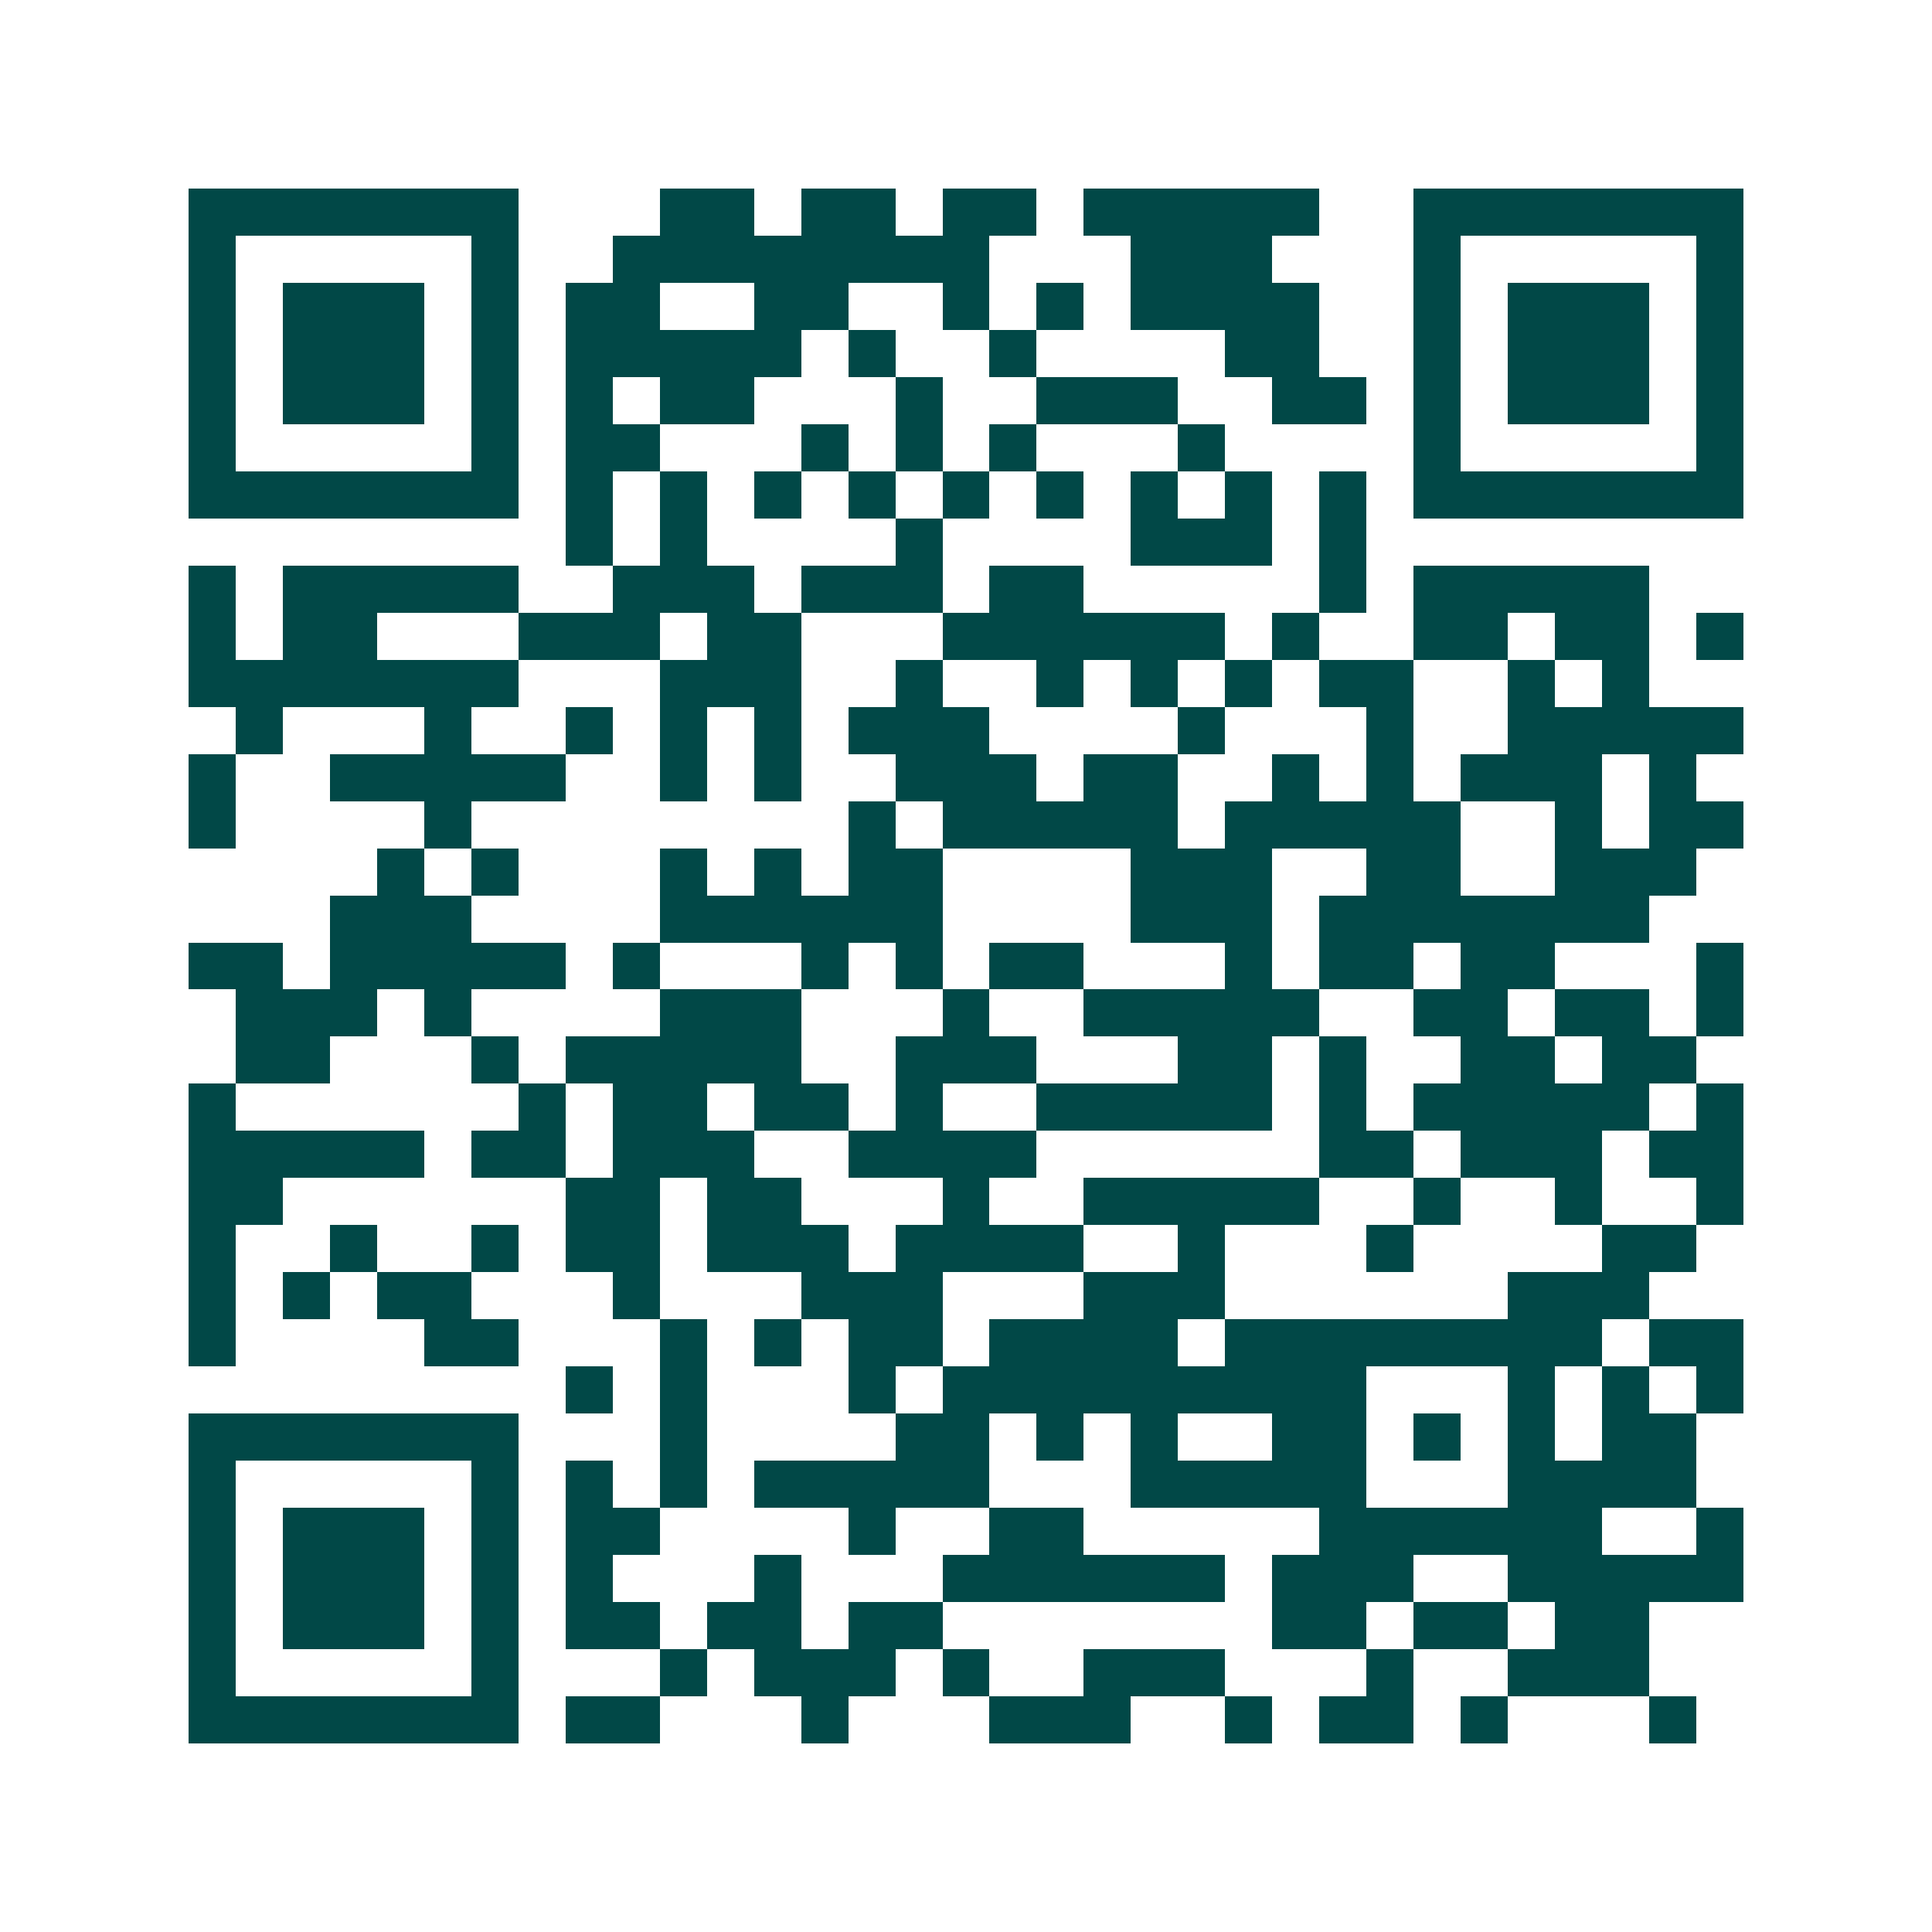 <svg xmlns="http://www.w3.org/2000/svg" width="200" height="200" viewBox="0 0 41 41" shape-rendering="crispEdges"><path fill="#ffffff" d="M0 0h41v41H0z"/><path stroke="#014847" d="M4 4.5h7m3 0h2m1 0h2m1 0h2m1 0h5m2 0h7M4 5.5h1m5 0h1m2 0h8m3 0h3m3 0h1m5 0h1M4 6.5h1m1 0h3m1 0h1m1 0h2m2 0h2m2 0h1m1 0h1m1 0h4m2 0h1m1 0h3m1 0h1M4 7.5h1m1 0h3m1 0h1m1 0h5m1 0h1m2 0h1m4 0h2m2 0h1m1 0h3m1 0h1M4 8.5h1m1 0h3m1 0h1m1 0h1m1 0h2m3 0h1m2 0h3m2 0h2m1 0h1m1 0h3m1 0h1M4 9.5h1m5 0h1m1 0h2m3 0h1m1 0h1m1 0h1m3 0h1m4 0h1m5 0h1M4 10.5h7m1 0h1m1 0h1m1 0h1m1 0h1m1 0h1m1 0h1m1 0h1m1 0h1m1 0h1m1 0h7M12 11.5h1m1 0h1m4 0h1m4 0h3m1 0h1M4 12.5h1m1 0h5m2 0h3m1 0h3m1 0h2m5 0h1m1 0h5M4 13.5h1m1 0h2m3 0h3m1 0h2m3 0h6m1 0h1m2 0h2m1 0h2m1 0h1M4 14.5h7m3 0h3m2 0h1m2 0h1m1 0h1m1 0h1m1 0h2m2 0h1m1 0h1M5 15.5h1m3 0h1m2 0h1m1 0h1m1 0h1m1 0h3m4 0h1m3 0h1m2 0h5M4 16.5h1m2 0h5m2 0h1m1 0h1m2 0h3m1 0h2m2 0h1m1 0h1m1 0h3m1 0h1M4 17.5h1m4 0h1m8 0h1m1 0h5m1 0h5m2 0h1m1 0h2M8 18.5h1m1 0h1m3 0h1m1 0h1m1 0h2m4 0h3m2 0h2m2 0h3M7 19.5h3m4 0h6m4 0h3m1 0h7M4 20.5h2m1 0h5m1 0h1m3 0h1m1 0h1m1 0h2m3 0h1m1 0h2m1 0h2m3 0h1M5 21.5h3m1 0h1m4 0h3m3 0h1m2 0h5m2 0h2m1 0h2m1 0h1M5 22.5h2m3 0h1m1 0h5m2 0h3m3 0h2m1 0h1m2 0h2m1 0h2M4 23.5h1m6 0h1m1 0h2m1 0h2m1 0h1m2 0h5m1 0h1m1 0h5m1 0h1M4 24.5h5m1 0h2m1 0h3m2 0h4m6 0h2m1 0h3m1 0h2M4 25.5h2m6 0h2m1 0h2m3 0h1m2 0h5m2 0h1m2 0h1m2 0h1M4 26.5h1m2 0h1m2 0h1m1 0h2m1 0h3m1 0h4m2 0h1m3 0h1m4 0h2M4 27.5h1m1 0h1m1 0h2m3 0h1m3 0h3m3 0h3m6 0h3M4 28.5h1m4 0h2m3 0h1m1 0h1m1 0h2m1 0h4m1 0h8m1 0h2M12 29.5h1m1 0h1m3 0h1m1 0h9m3 0h1m1 0h1m1 0h1M4 30.5h7m3 0h1m4 0h2m1 0h1m1 0h1m2 0h2m1 0h1m1 0h1m1 0h2M4 31.5h1m5 0h1m1 0h1m1 0h1m1 0h5m3 0h5m3 0h4M4 32.5h1m1 0h3m1 0h1m1 0h2m4 0h1m2 0h2m5 0h6m2 0h1M4 33.5h1m1 0h3m1 0h1m1 0h1m3 0h1m3 0h6m1 0h3m2 0h5M4 34.5h1m1 0h3m1 0h1m1 0h2m1 0h2m1 0h2m7 0h2m1 0h2m1 0h2M4 35.5h1m5 0h1m3 0h1m1 0h3m1 0h1m2 0h3m3 0h1m2 0h3M4 36.5h7m1 0h2m3 0h1m3 0h3m2 0h1m1 0h2m1 0h1m3 0h1"/></svg>
